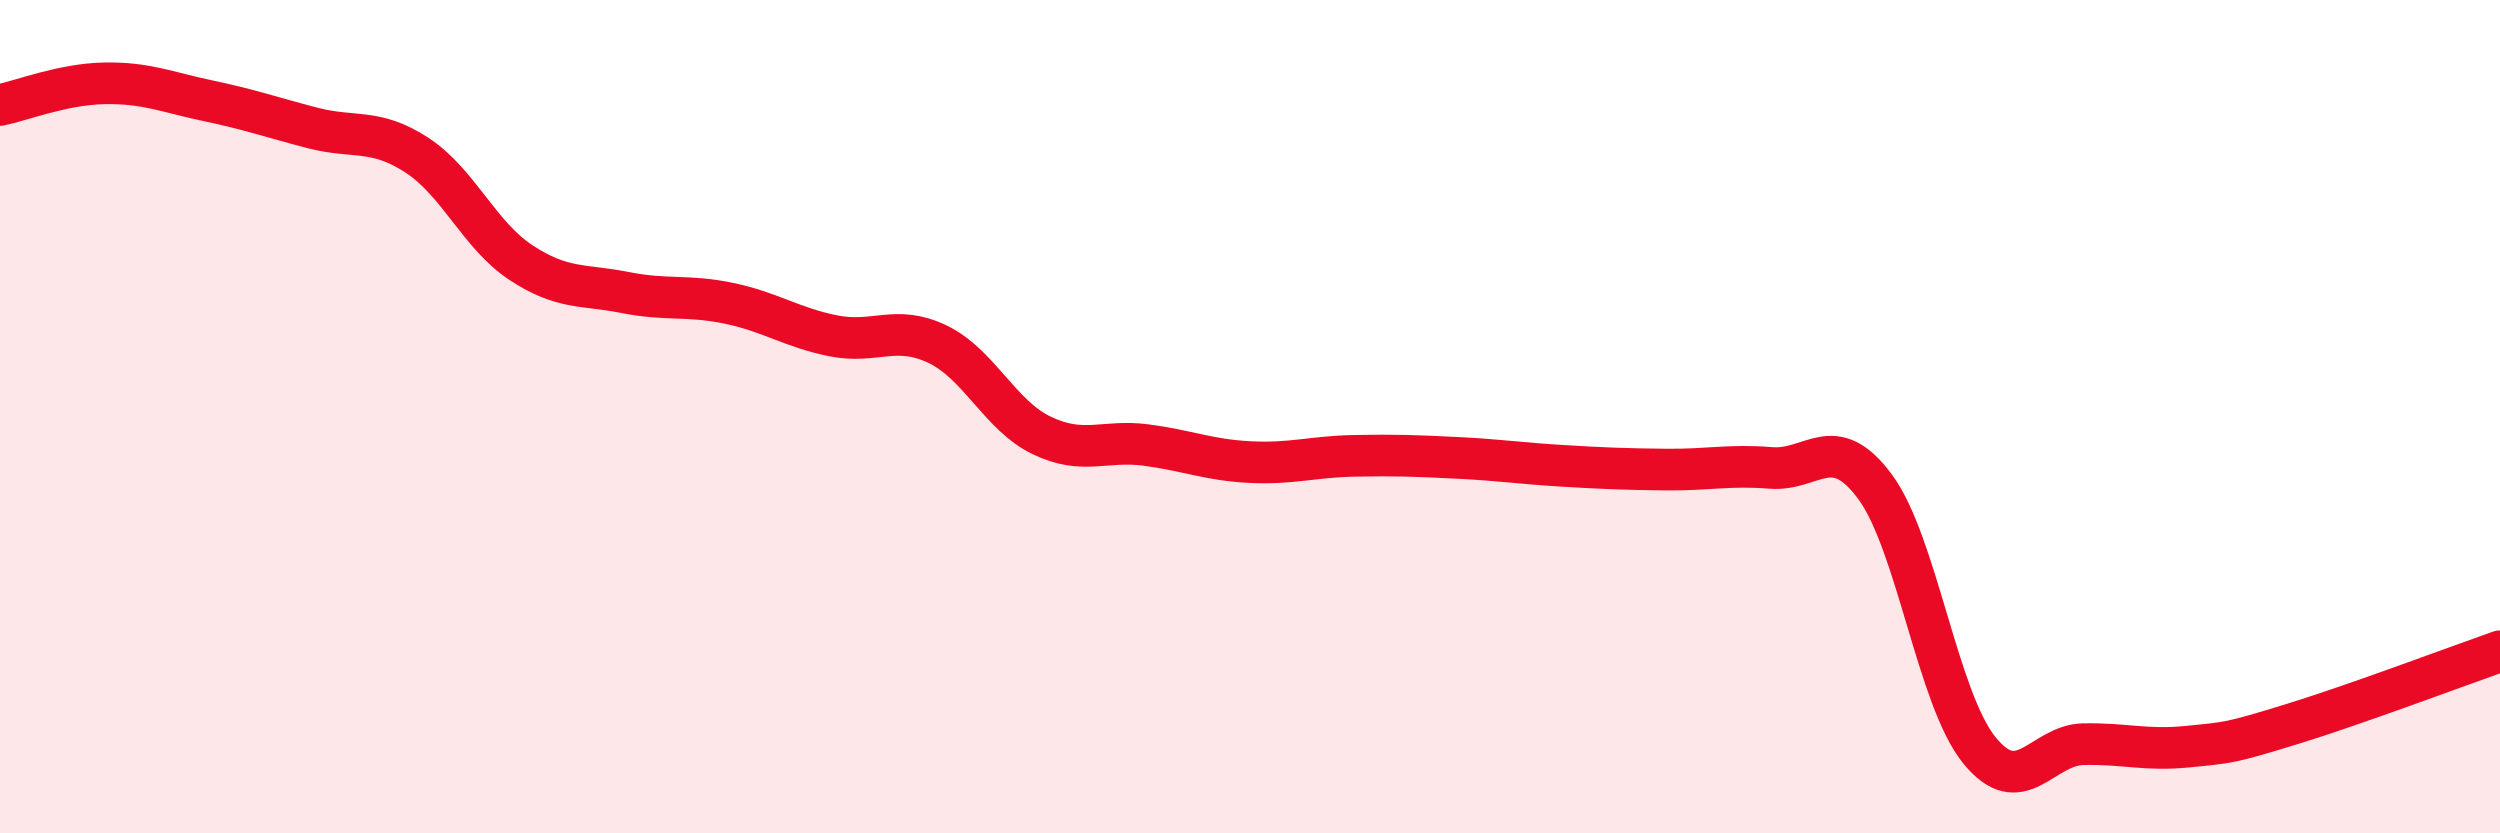 
    <svg width="60" height="20" viewBox="0 0 60 20" xmlns="http://www.w3.org/2000/svg">
      <path
        d="M 0,2.52 C 0.5,2.42 1.5,2.02 2.5,2 C 3.5,1.98 4,2.21 5,2.42 C 6,2.63 6.5,2.81 7.5,3.07 C 8.5,3.33 9,3.07 10,3.72 C 11,4.37 11.5,5.64 12.5,6.3 C 13.5,6.96 14,6.82 15,7.02 C 16,7.22 16.5,7.07 17.5,7.28 C 18.5,7.49 19,7.86 20,8.06 C 21,8.26 21.5,7.78 22.5,8.26 C 23.5,8.74 24,9.97 25,10.45 C 26,10.93 26.5,10.55 27.5,10.68 C 28.5,10.81 29,11.04 30,11.09 C 31,11.14 31.5,10.96 32.5,10.94 C 33.5,10.92 34,10.94 35,10.99 C 36,11.04 36.5,11.12 37.5,11.18 C 38.5,11.24 39,11.26 40,11.27 C 41,11.28 41.5,11.15 42.5,11.23 C 43.5,11.31 44,10.33 45,11.68 C 46,13.03 46.5,16.76 47.5,18 C 48.5,19.24 49,17.88 50,17.86 C 51,17.84 51.5,18.02 52.5,17.92 C 53.5,17.82 53.5,17.84 55,17.38 C 56.5,16.92 59,15.98 60,15.63L60 20L0 20Z"
        fill="#EB0A25"
        opacity="0.1"
        stroke-linecap="round"
        stroke-linejoin="round"
      />
      <path
        d="M 0,2.52 C 0.5,2.42 1.5,2.02 2.5,2 C 3.5,1.98 4,2.21 5,2.42 C 6,2.63 6.5,2.81 7.5,3.07 C 8.5,3.33 9,3.07 10,3.72 C 11,4.37 11.5,5.64 12.5,6.3 C 13.5,6.96 14,6.82 15,7.02 C 16,7.22 16.5,7.07 17.5,7.28 C 18.5,7.49 19,7.86 20,8.06 C 21,8.26 21.5,7.78 22.5,8.26 C 23.5,8.74 24,9.97 25,10.45 C 26,10.93 26.5,10.55 27.5,10.68 C 28.5,10.81 29,11.04 30,11.09 C 31,11.14 31.5,10.96 32.5,10.94 C 33.5,10.92 34,10.94 35,10.99 C 36,11.04 36.5,11.12 37.5,11.18 C 38.5,11.24 39,11.26 40,11.27 C 41,11.28 41.5,11.15 42.5,11.23 C 43.5,11.31 44,10.33 45,11.68 C 46,13.03 46.5,16.76 47.5,18 C 48.5,19.24 49,17.88 50,17.86 C 51,17.84 51.5,18.02 52.5,17.92 C 53.5,17.82 53.5,17.84 55,17.38 C 56.5,16.92 59,15.98 60,15.63"
        stroke="#EB0A25"
        stroke-width="1"
        fill="none"
        stroke-linecap="round"
        stroke-linejoin="round"
      />
    </svg>
  